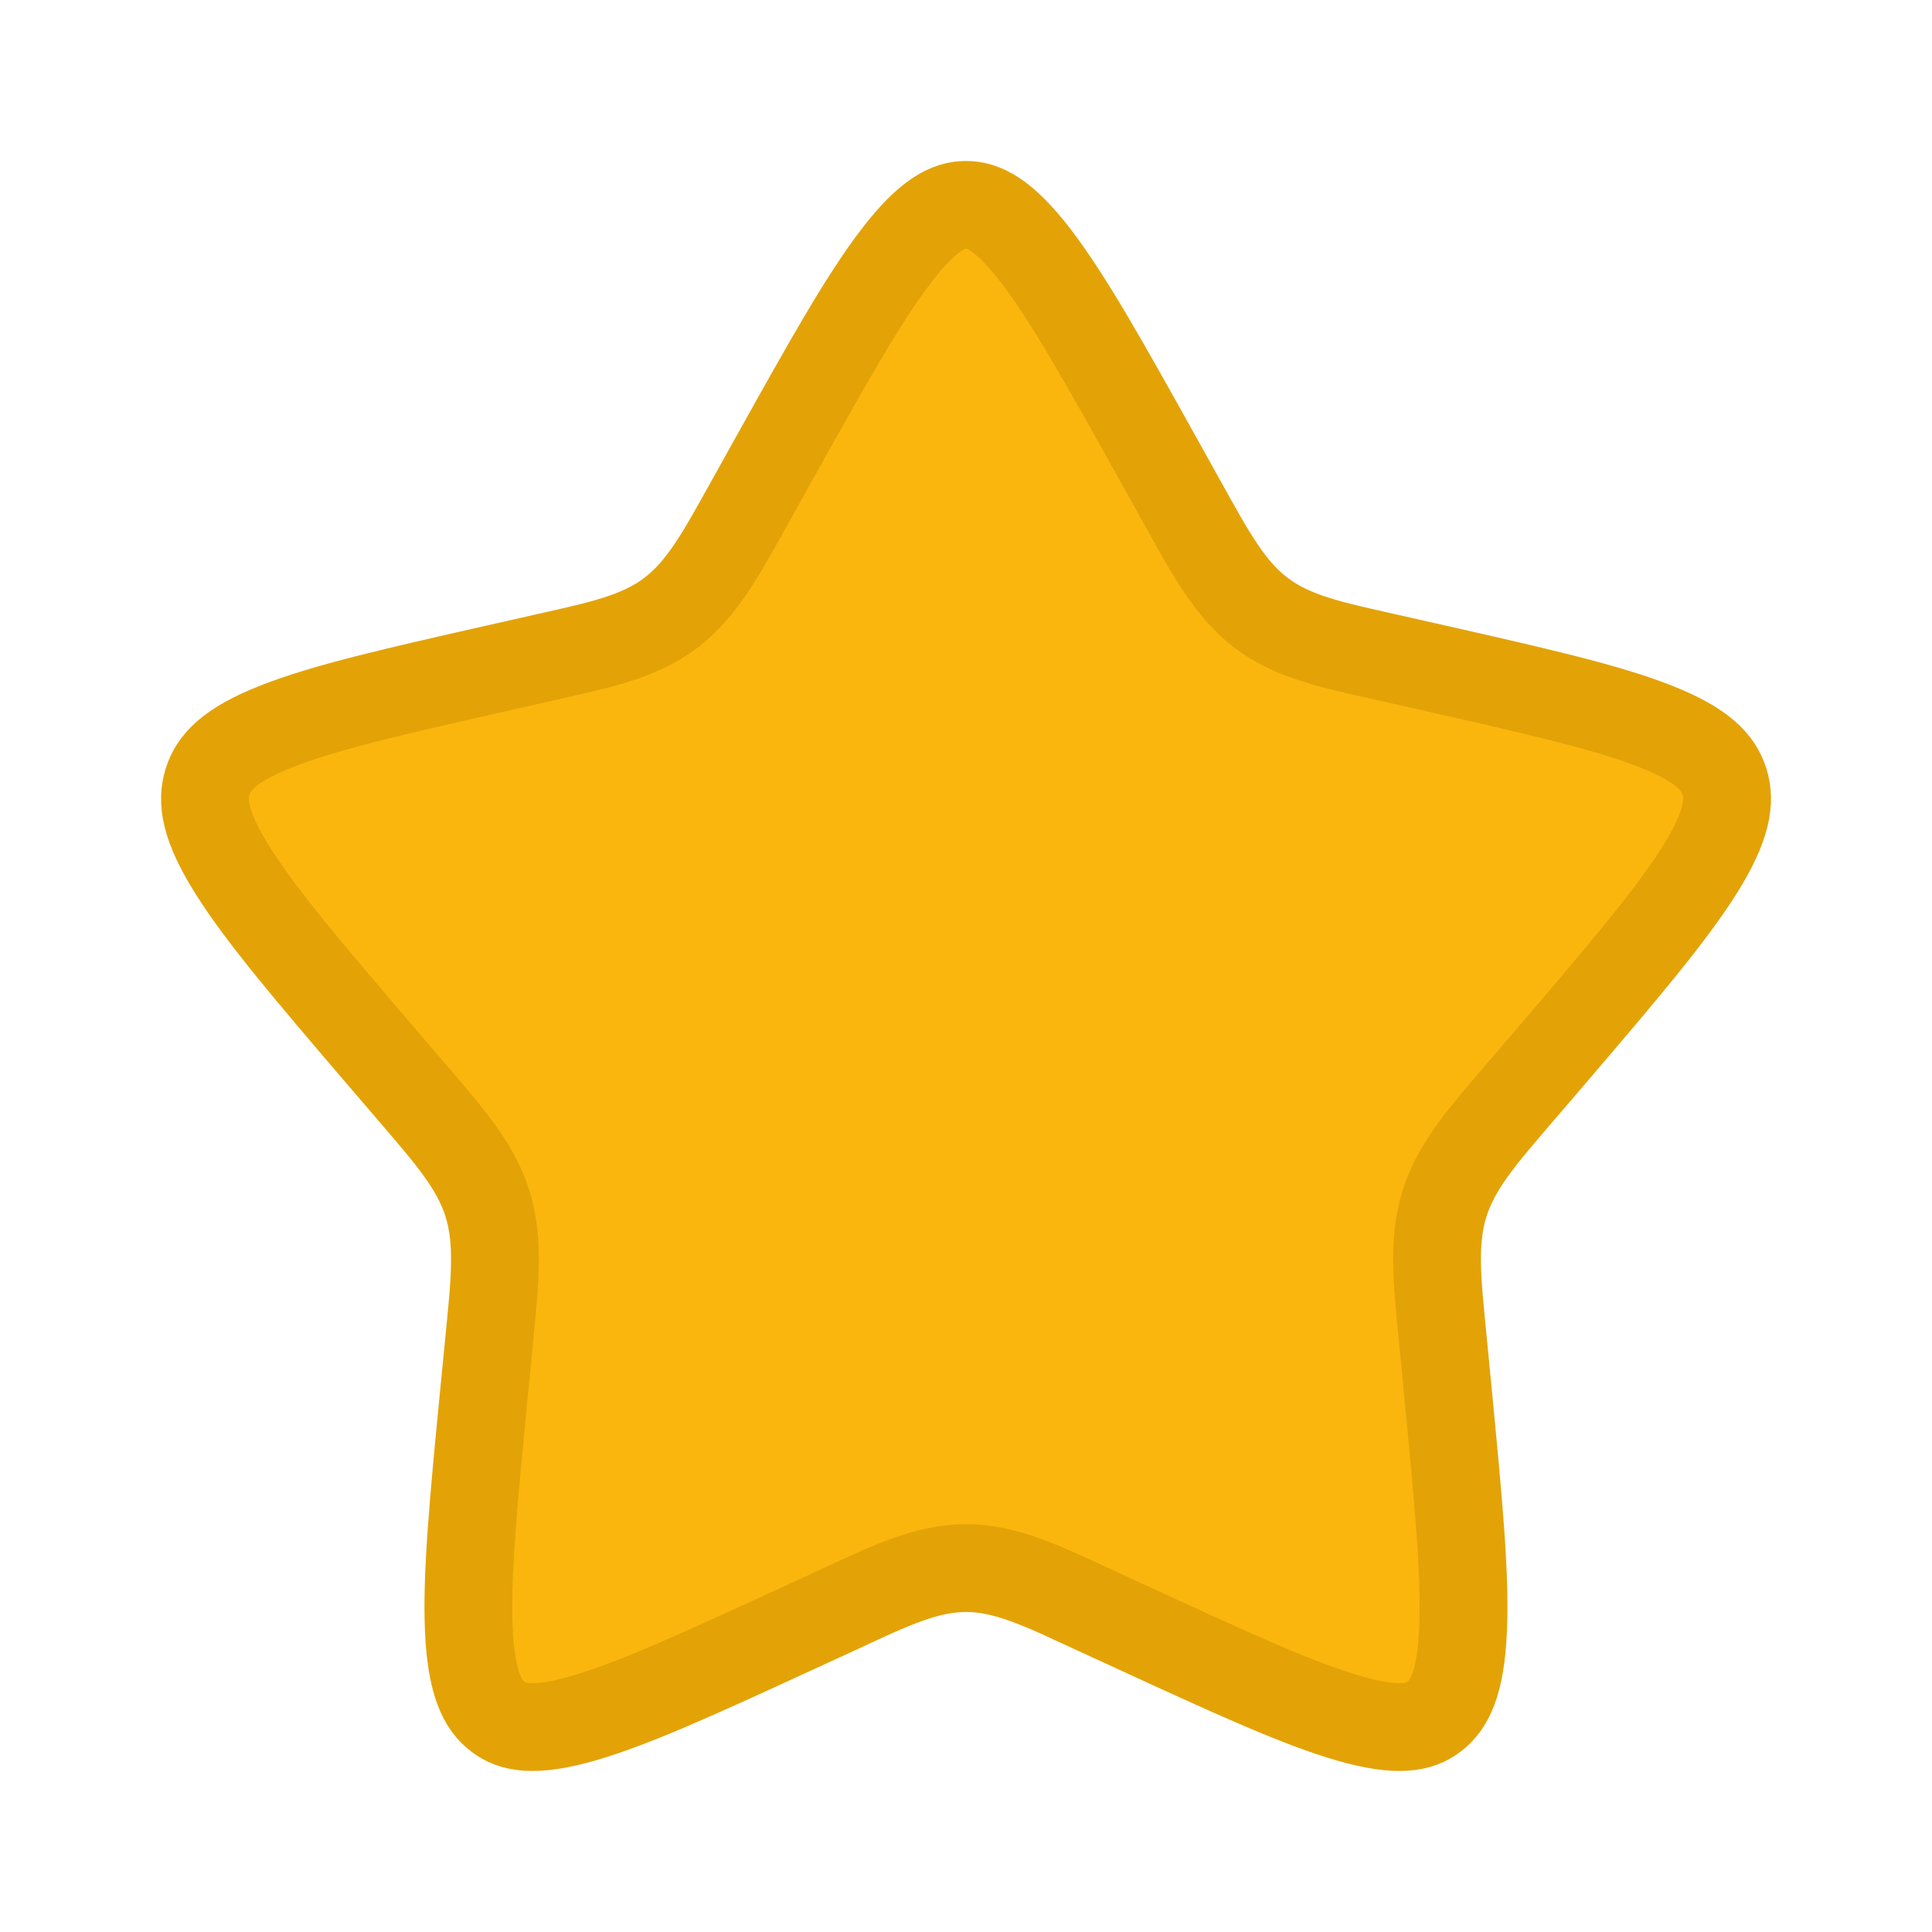 <svg width="22" height="22" viewBox="0 0 22 22" fill="none" xmlns="http://www.w3.org/2000/svg">
<path d="M11 2.333C11.194 2.333 11.427 2.434 11.798 2.918C12.169 3.403 12.585 4.145 13.173 5.201L13.473 5.74C13.781 6.292 13.999 6.704 14.36 6.978C14.723 7.254 15.172 7.345 15.77 7.48L16.354 7.612C17.498 7.871 18.298 8.053 18.851 8.271C19.394 8.485 19.57 8.685 19.637 8.901C19.706 9.122 19.672 9.401 19.349 9.914C19.022 10.433 18.476 11.075 17.697 11.986L17.299 12.45C16.889 12.93 16.584 13.272 16.448 13.709C16.312 14.144 16.367 14.605 16.429 15.245L16.489 15.865C16.606 17.08 16.688 17.937 16.66 18.559C16.633 19.18 16.5 19.419 16.33 19.548C16.169 19.671 15.928 19.729 15.365 19.568C14.795 19.404 14.044 19.061 12.973 18.568L12.427 18.317V18.316C11.869 18.059 11.454 17.856 11 17.856C10.547 17.856 10.131 18.059 9.574 18.316L9.573 18.317L9.027 18.568C7.956 19.061 7.206 19.404 6.636 19.568C6.073 19.729 5.831 19.671 5.669 19.548C5.5 19.419 5.367 19.18 5.339 18.559C5.311 17.937 5.393 17.08 5.511 15.865L5.572 15.245C5.634 14.605 5.687 14.144 5.552 13.709C5.416 13.272 5.111 12.93 4.701 12.45L4.303 11.986C3.524 11.075 2.977 10.433 2.651 9.914C2.328 9.401 2.295 9.122 2.364 8.901C2.431 8.685 2.606 8.485 3.15 8.271C3.703 8.053 4.503 7.871 5.647 7.612L6.23 7.48C6.827 7.345 7.277 7.254 7.64 6.978C8 6.704 8.218 6.293 8.527 5.74L8.827 5.201C9.416 4.145 9.831 3.403 10.203 2.918C10.573 2.434 10.806 2.333 11 2.333Z" fill="#FBB60E" stroke="#E3A307"/>
</svg>
